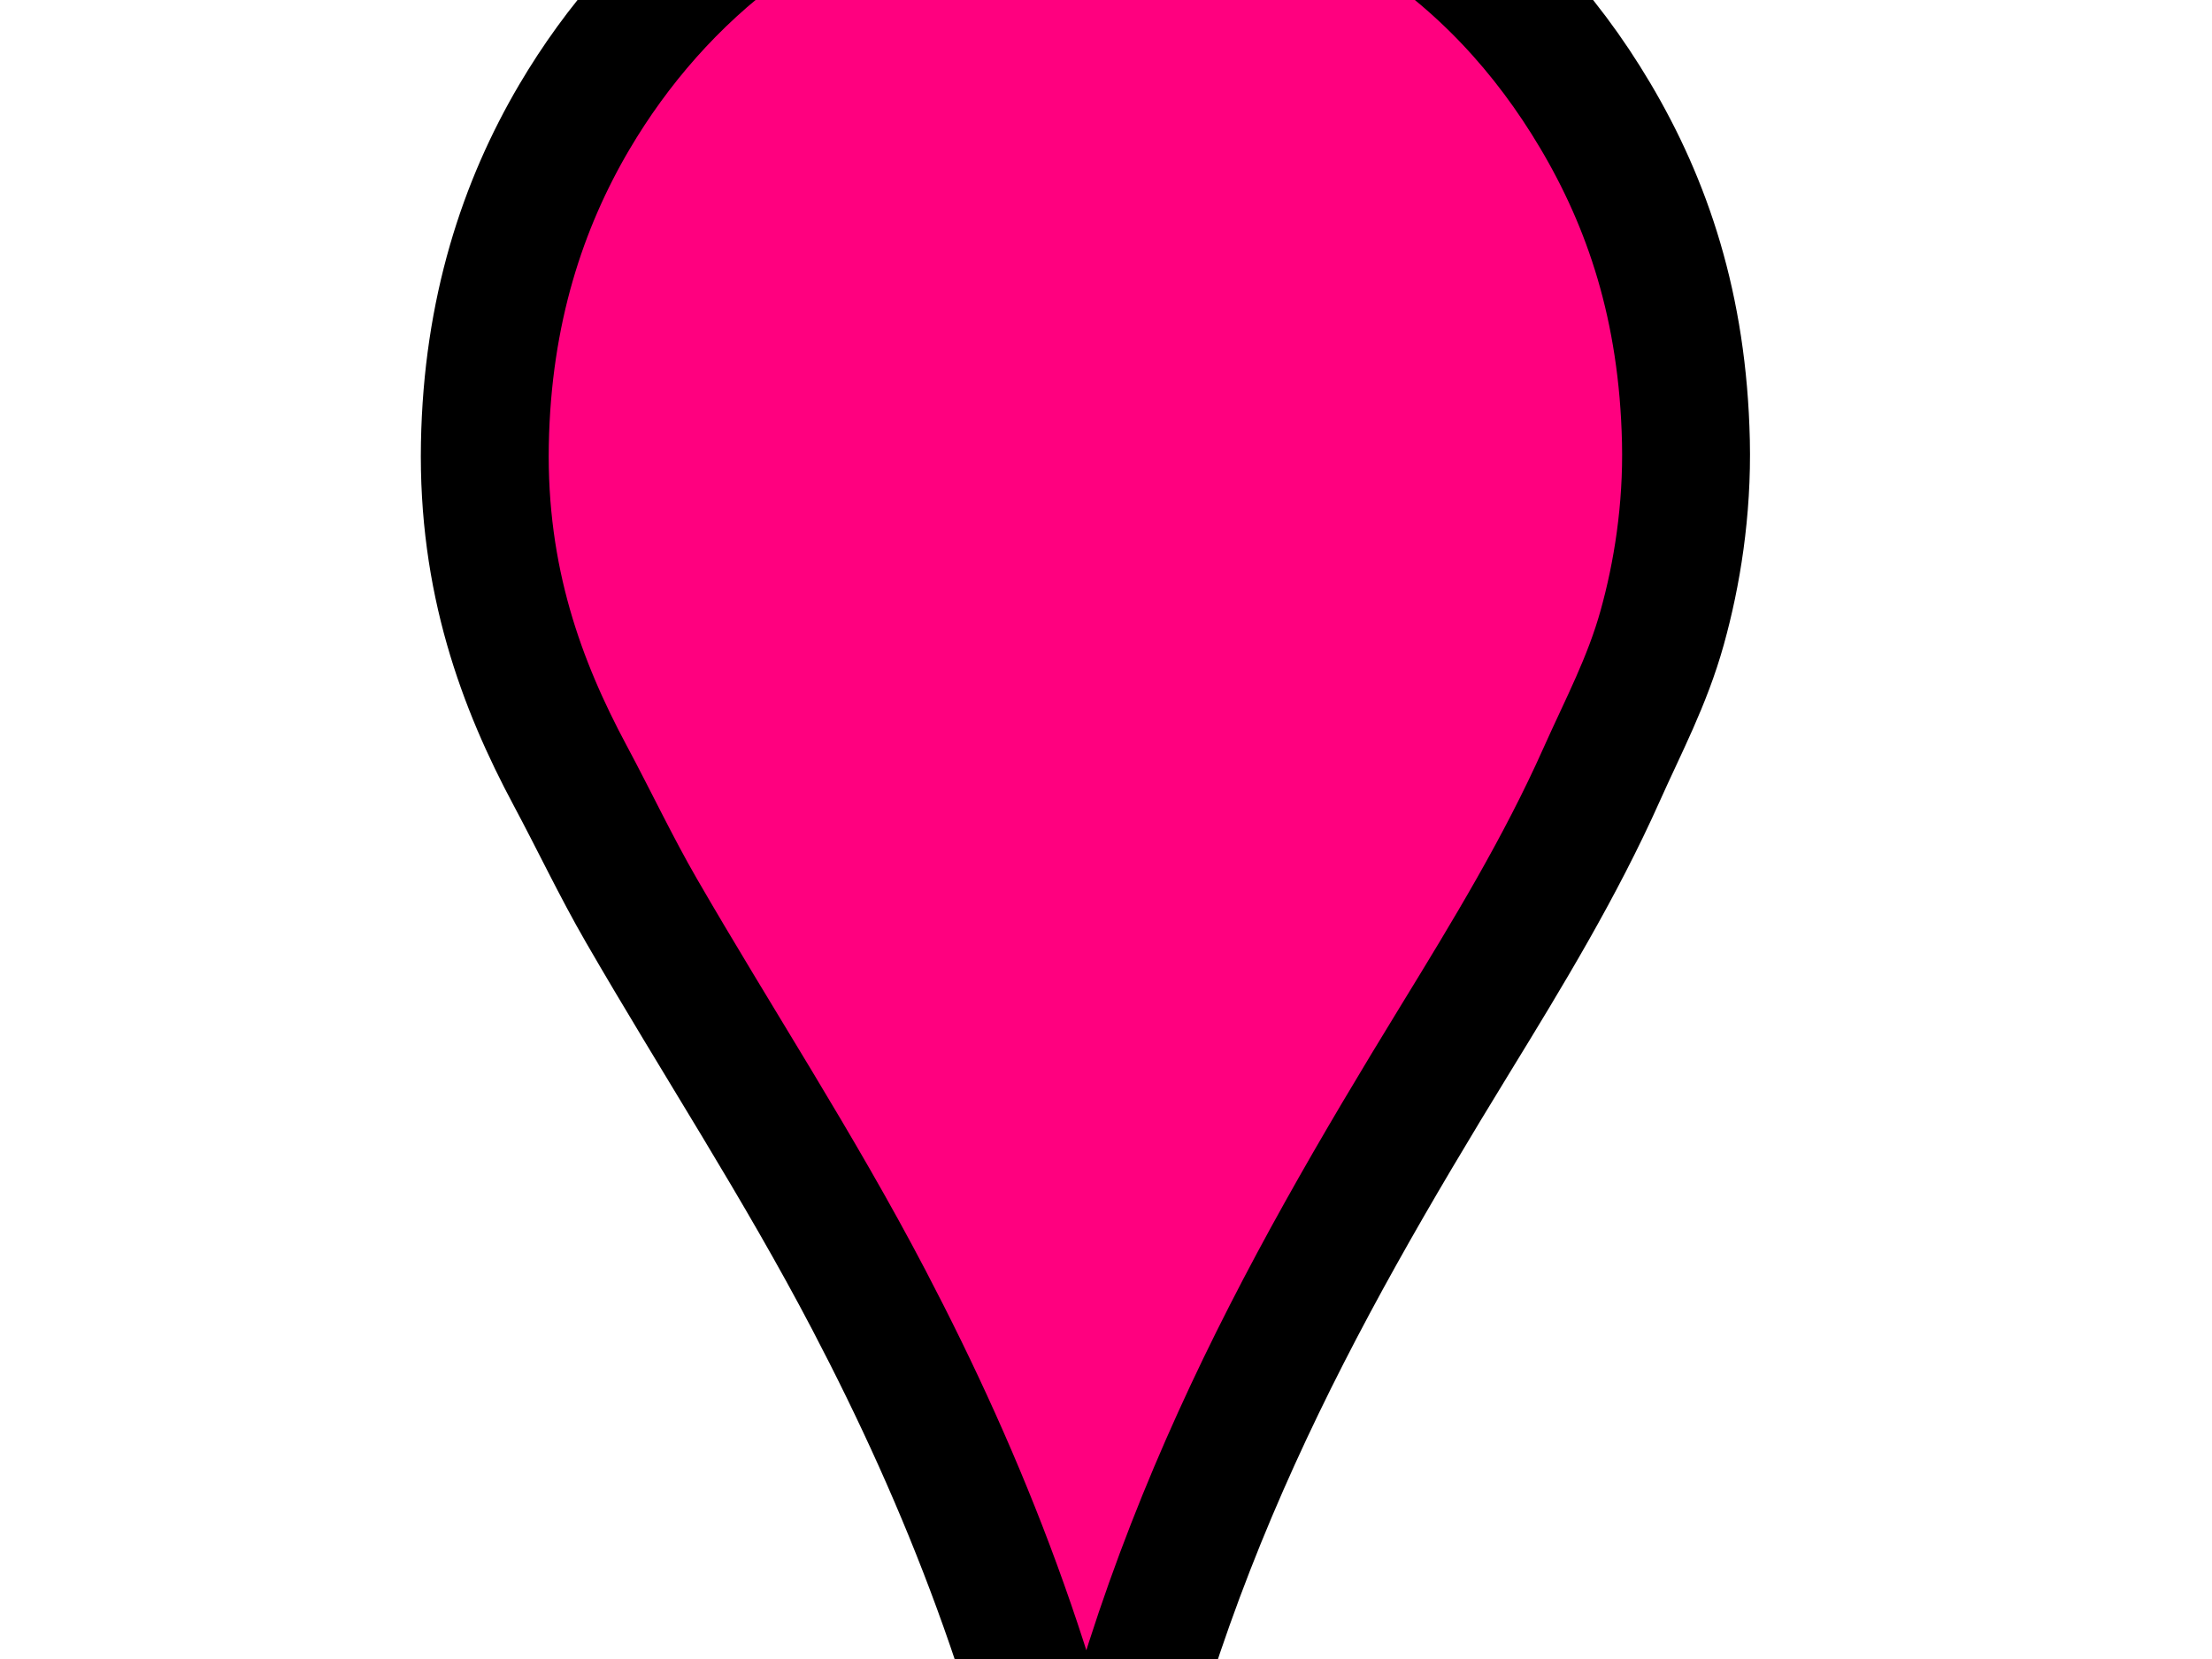 <?xml version="1.0"?><svg width="640" height="480" xmlns="http://www.w3.org/2000/svg">
 <title>white google map pin</title>
 <g>
  <title>Layer 1</title>
  <path d="m314.508,553.63c-12.875,-68.15 -35.574,-124.866 -63.068,-177.427c-20.394,-38.989 -44.019,-74.976 -65.878,-112.787c-7.297,-12.621 -13.594,-25.955 -20.606,-39.054c-14.02,-26.193 -25.387,-56.56 -24.665,-95.952c0.706,-38.489 11.029,-69.362 25.914,-94.606c24.483,-41.519 65.492,-75.559 120.516,-84.505c44.989,-7.314 87.169,5.043 117.081,23.904c24.442,15.413 43.372,36.001 57.759,60.264c15.017,25.325 25.36,55.244 26.226,94.269c0.445,19.994 -2.59,38.51 -6.868,53.867c-4.327,15.546 -11.289,28.54 -17.482,42.422c-12.092,27.094 -27.249,51.921 -42.463,76.76c-45.311,73.991 -87.841,149.447 -106.466,252.843z" stroke-width="37" stroke-miterlimit="10" stroke="#000000" fill-rule="evenodd" fill="#ff007f" clip-rule="evenodd" id="svg_2"/>
 </g>
</svg>
